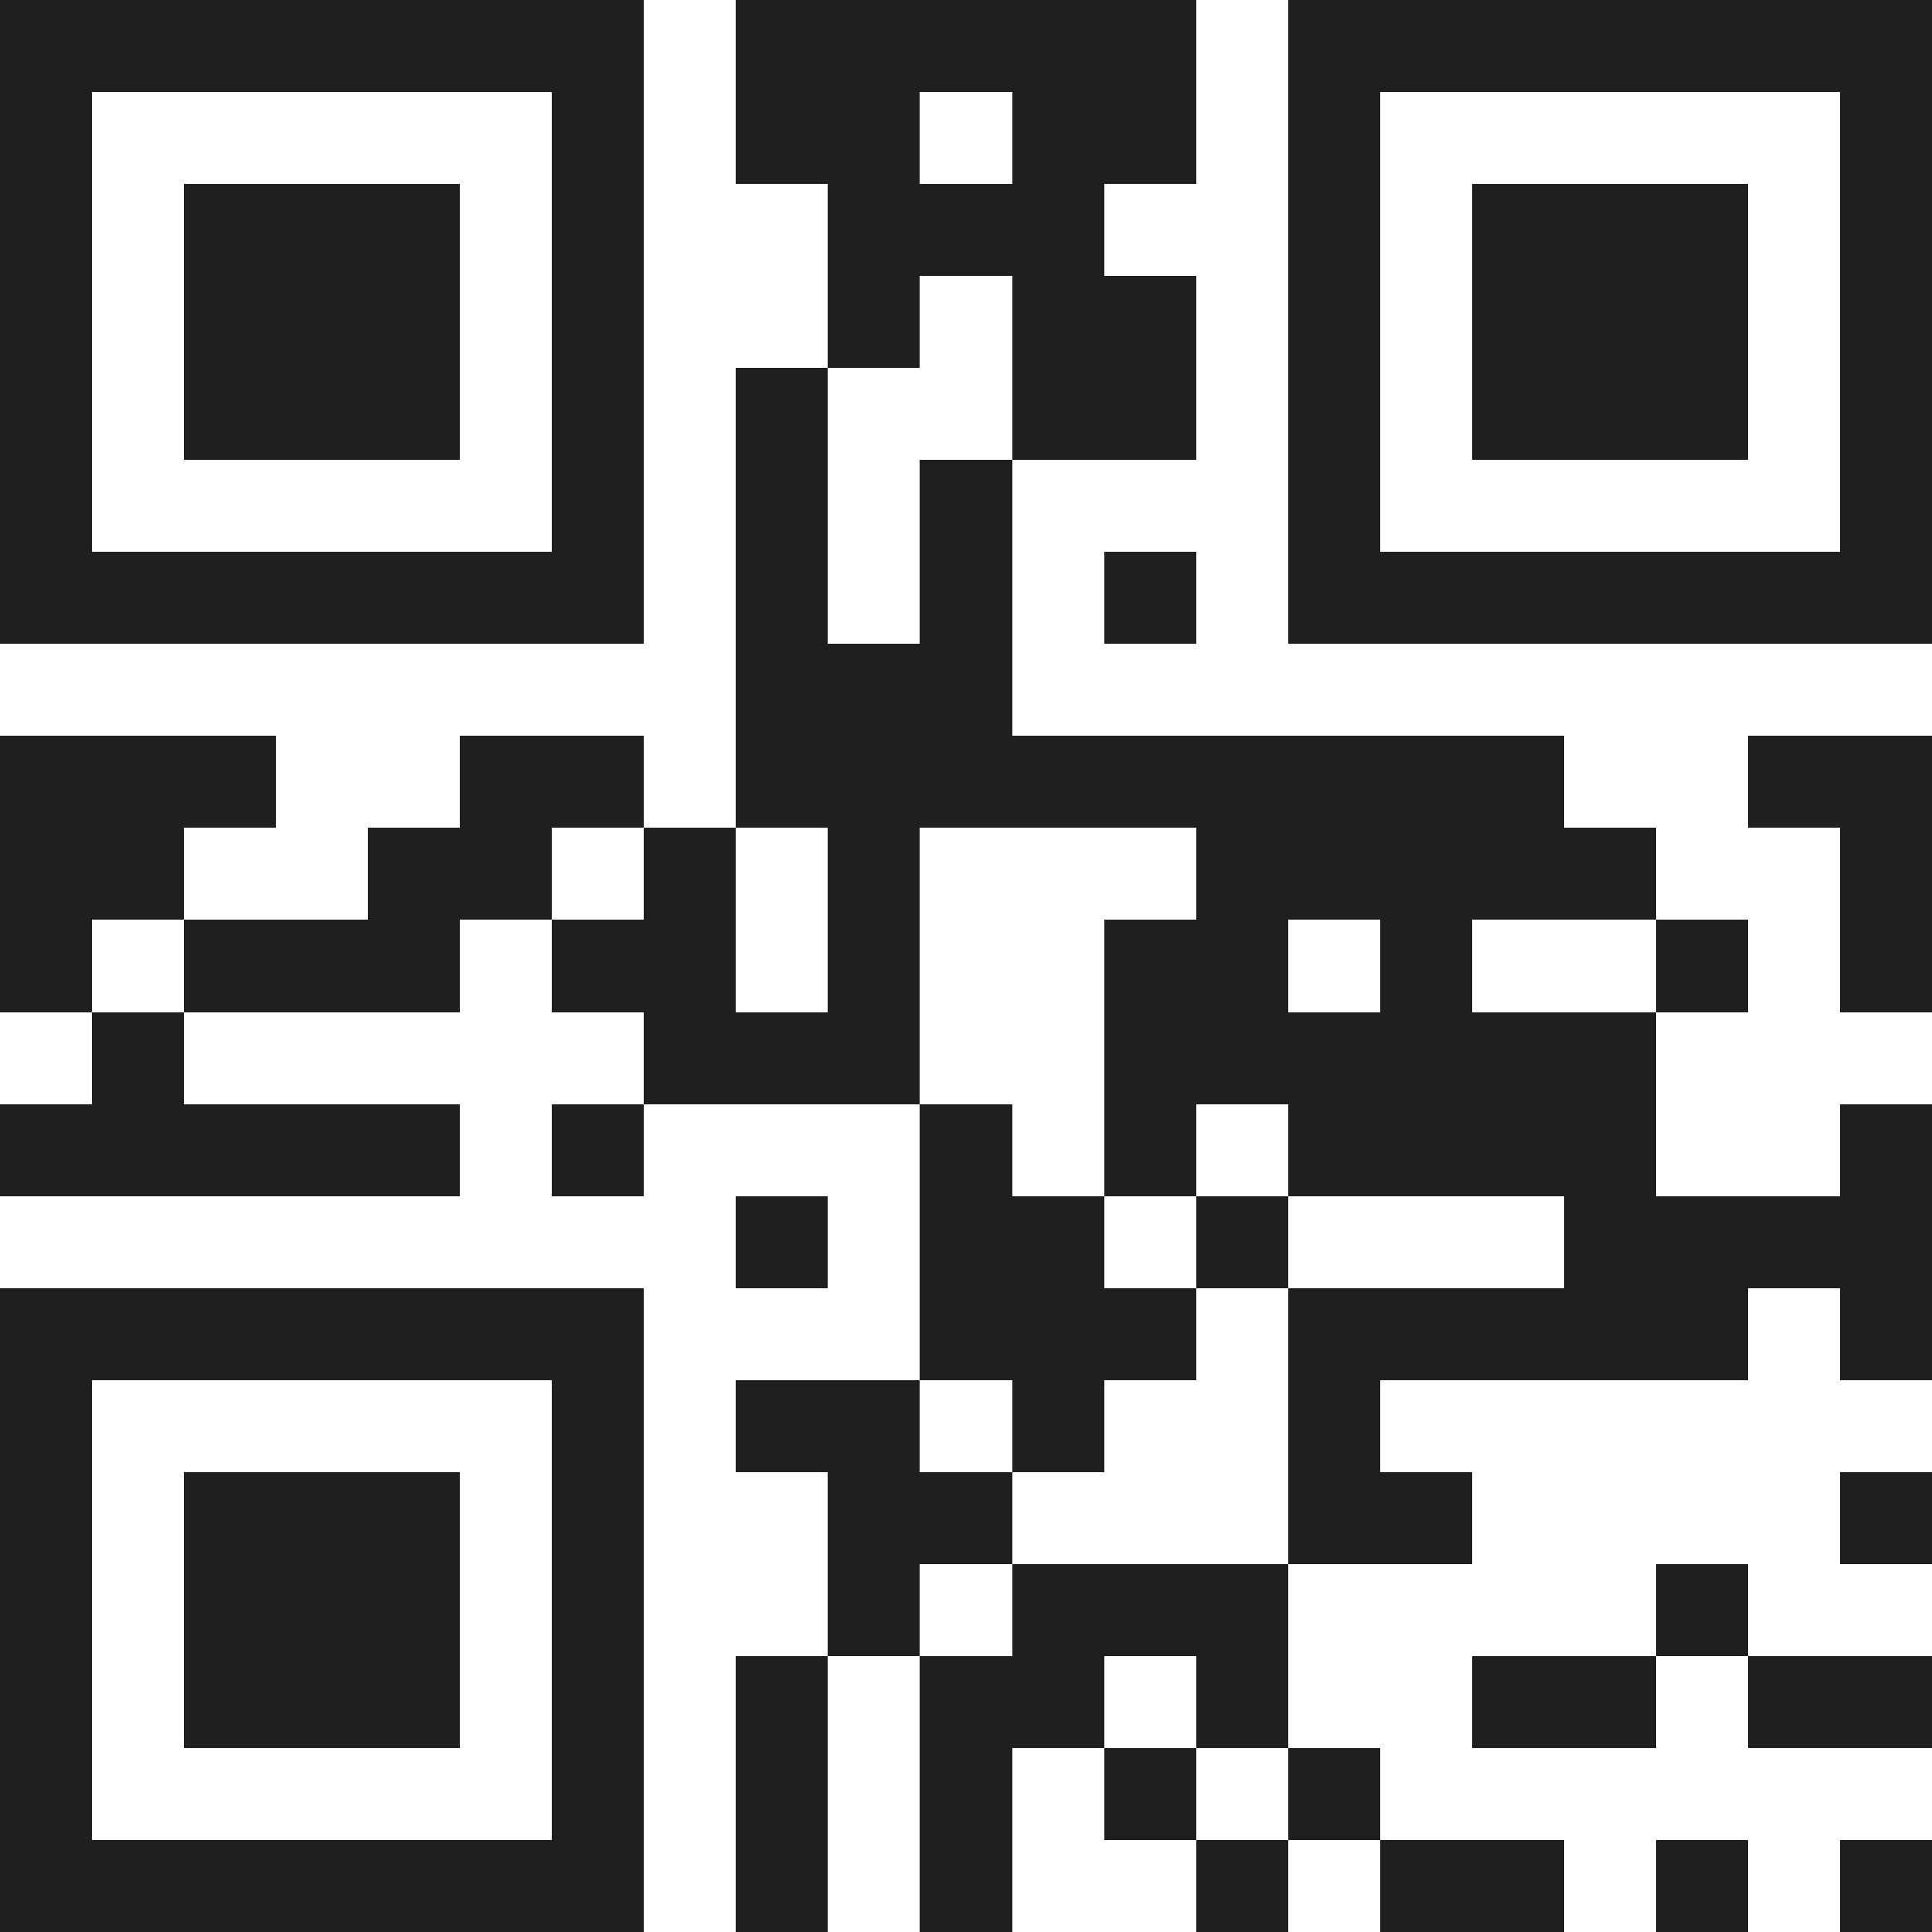 <svg xmlns="http://www.w3.org/2000/svg" viewBox="0 0 21 21" shape-rendering="crispEdges"><path fill="#ffffff" d="M0 0h21v21H0z"/><path stroke="#1f1f1f" d="M0 0.5h7m1 0h5m1 0h7M0 1.5h1m5 0h1m1 0h2m1 0h2m1 0h1m5 0h1M0 2.5h1m1 0h3m1 0h1m2 0h3m2 0h1m1 0h3m1 0h1M0 3.5h1m1 0h3m1 0h1m2 0h1m1 0h2m1 0h1m1 0h3m1 0h1M0 4.5h1m1 0h3m1 0h1m1 0h1m2 0h2m1 0h1m1 0h3m1 0h1M0 5.5h1m5 0h1m1 0h1m1 0h1m3 0h1m5 0h1M0 6.5h7m1 0h1m1 0h1m1 0h1m1 0h7M8 7.5h3M0 8.5h3m2 0h2m1 0h9m2 0h2M0 9.5h2m2 0h2m1 0h1m1 0h1m3 0h5m2 0h1M0 10.5h1m1 0h3m1 0h2m1 0h1m2 0h2m1 0h1m2 0h1m1 0h1M1 11.5h1m5 0h3m2 0h6M0 12.5h5m1 0h1m3 0h1m1 0h1m1 0h4m2 0h1M8 13.5h1m1 0h2m1 0h1m3 0h4M0 14.5h7m3 0h3m1 0h5m1 0h1M0 15.5h1m5 0h1m1 0h2m1 0h1m2 0h1M0 16.5h1m1 0h3m1 0h1m2 0h2m3 0h2m4 0h1M0 17.5h1m1 0h3m1 0h1m2 0h1m1 0h3m4 0h1M0 18.5h1m1 0h3m1 0h1m1 0h1m1 0h2m1 0h1m2 0h2m1 0h2M0 19.5h1m5 0h1m1 0h1m1 0h1m1 0h1m1 0h1M0 20.5h7m1 0h1m1 0h1m2 0h1m1 0h2m1 0h1m1 0h1"/></svg>
